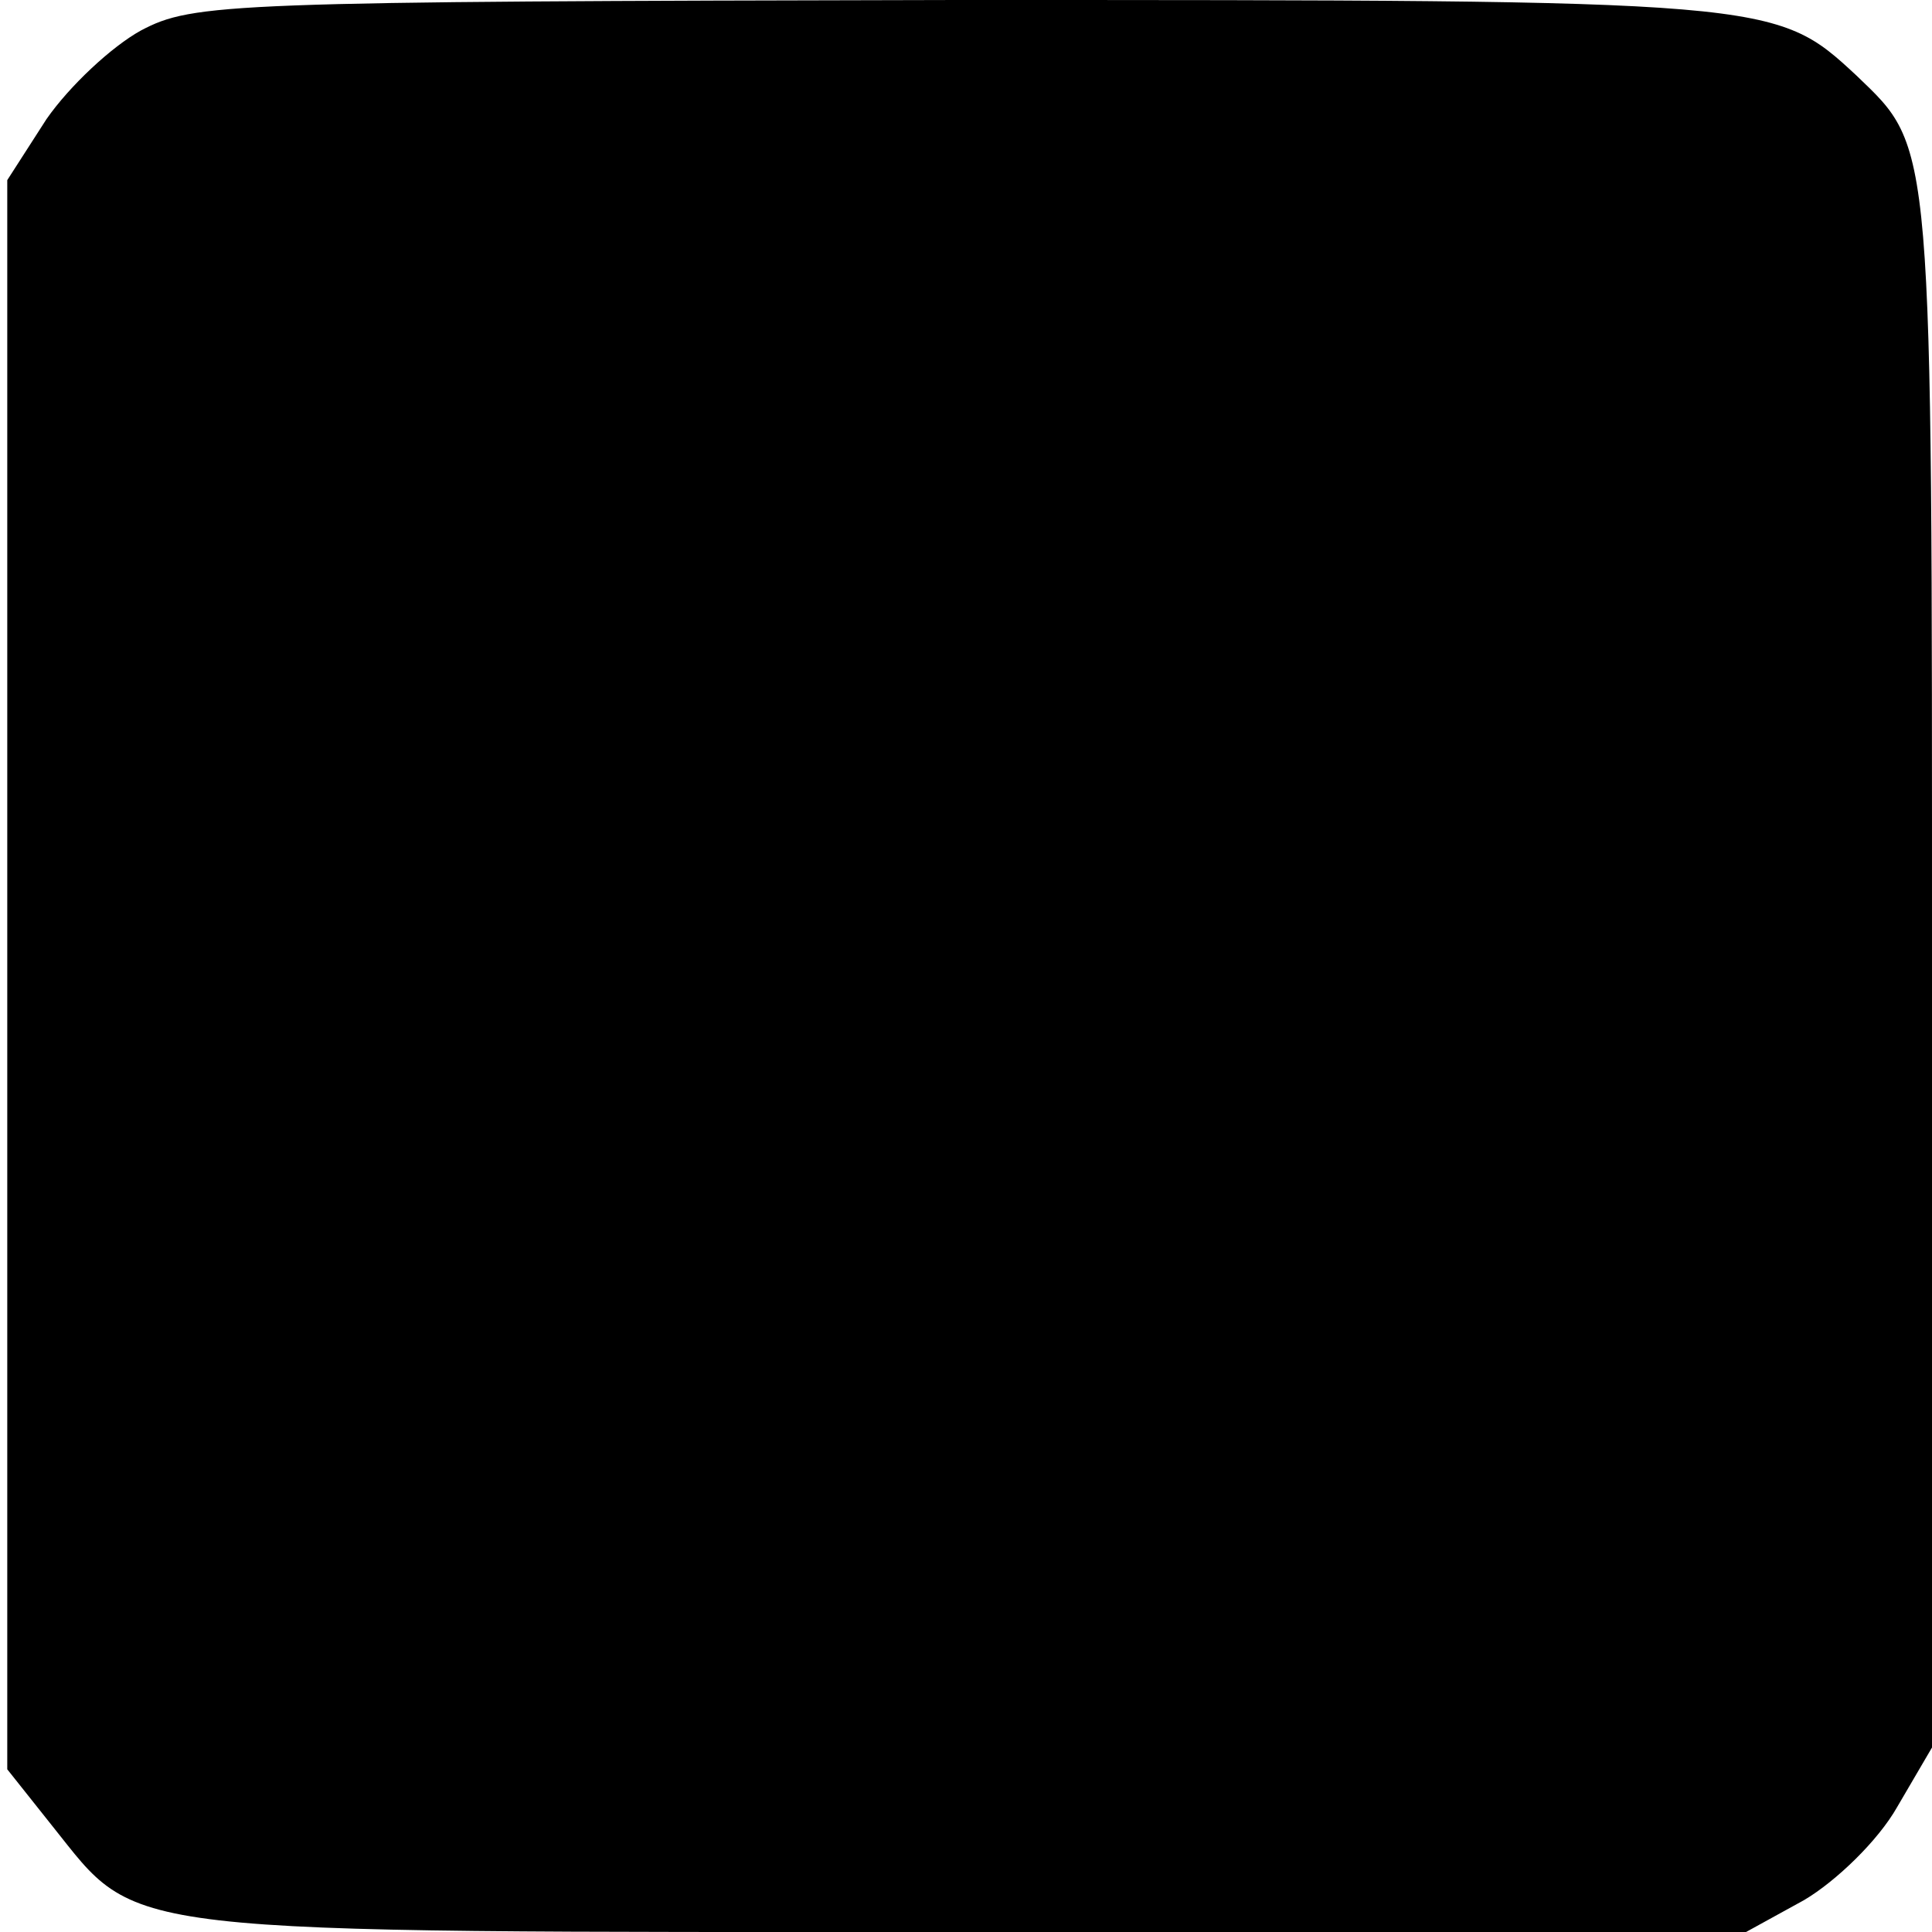 <svg version="1" xmlns="http://www.w3.org/2000/svg" width="177.333" height="177.333" viewBox="0 0 133 133"><path d="M9.7 2.1c-2 1.1-4.9 3.8-6.5 6.1L.5 12.4v109.4l3.1 3.9c6.1 7.6 3.5 7.3 63.3 7.3h53.3l4-2.2c2.2-1.3 5.1-4.1 6.4-6.4l2.4-4.1V66.8c0-57.6.1-56.5-5.2-61.6-5.6-5.2-5.7-5.2-62-5.2C15.6.1 13.3.2 9.7 2.1z"/></svg>